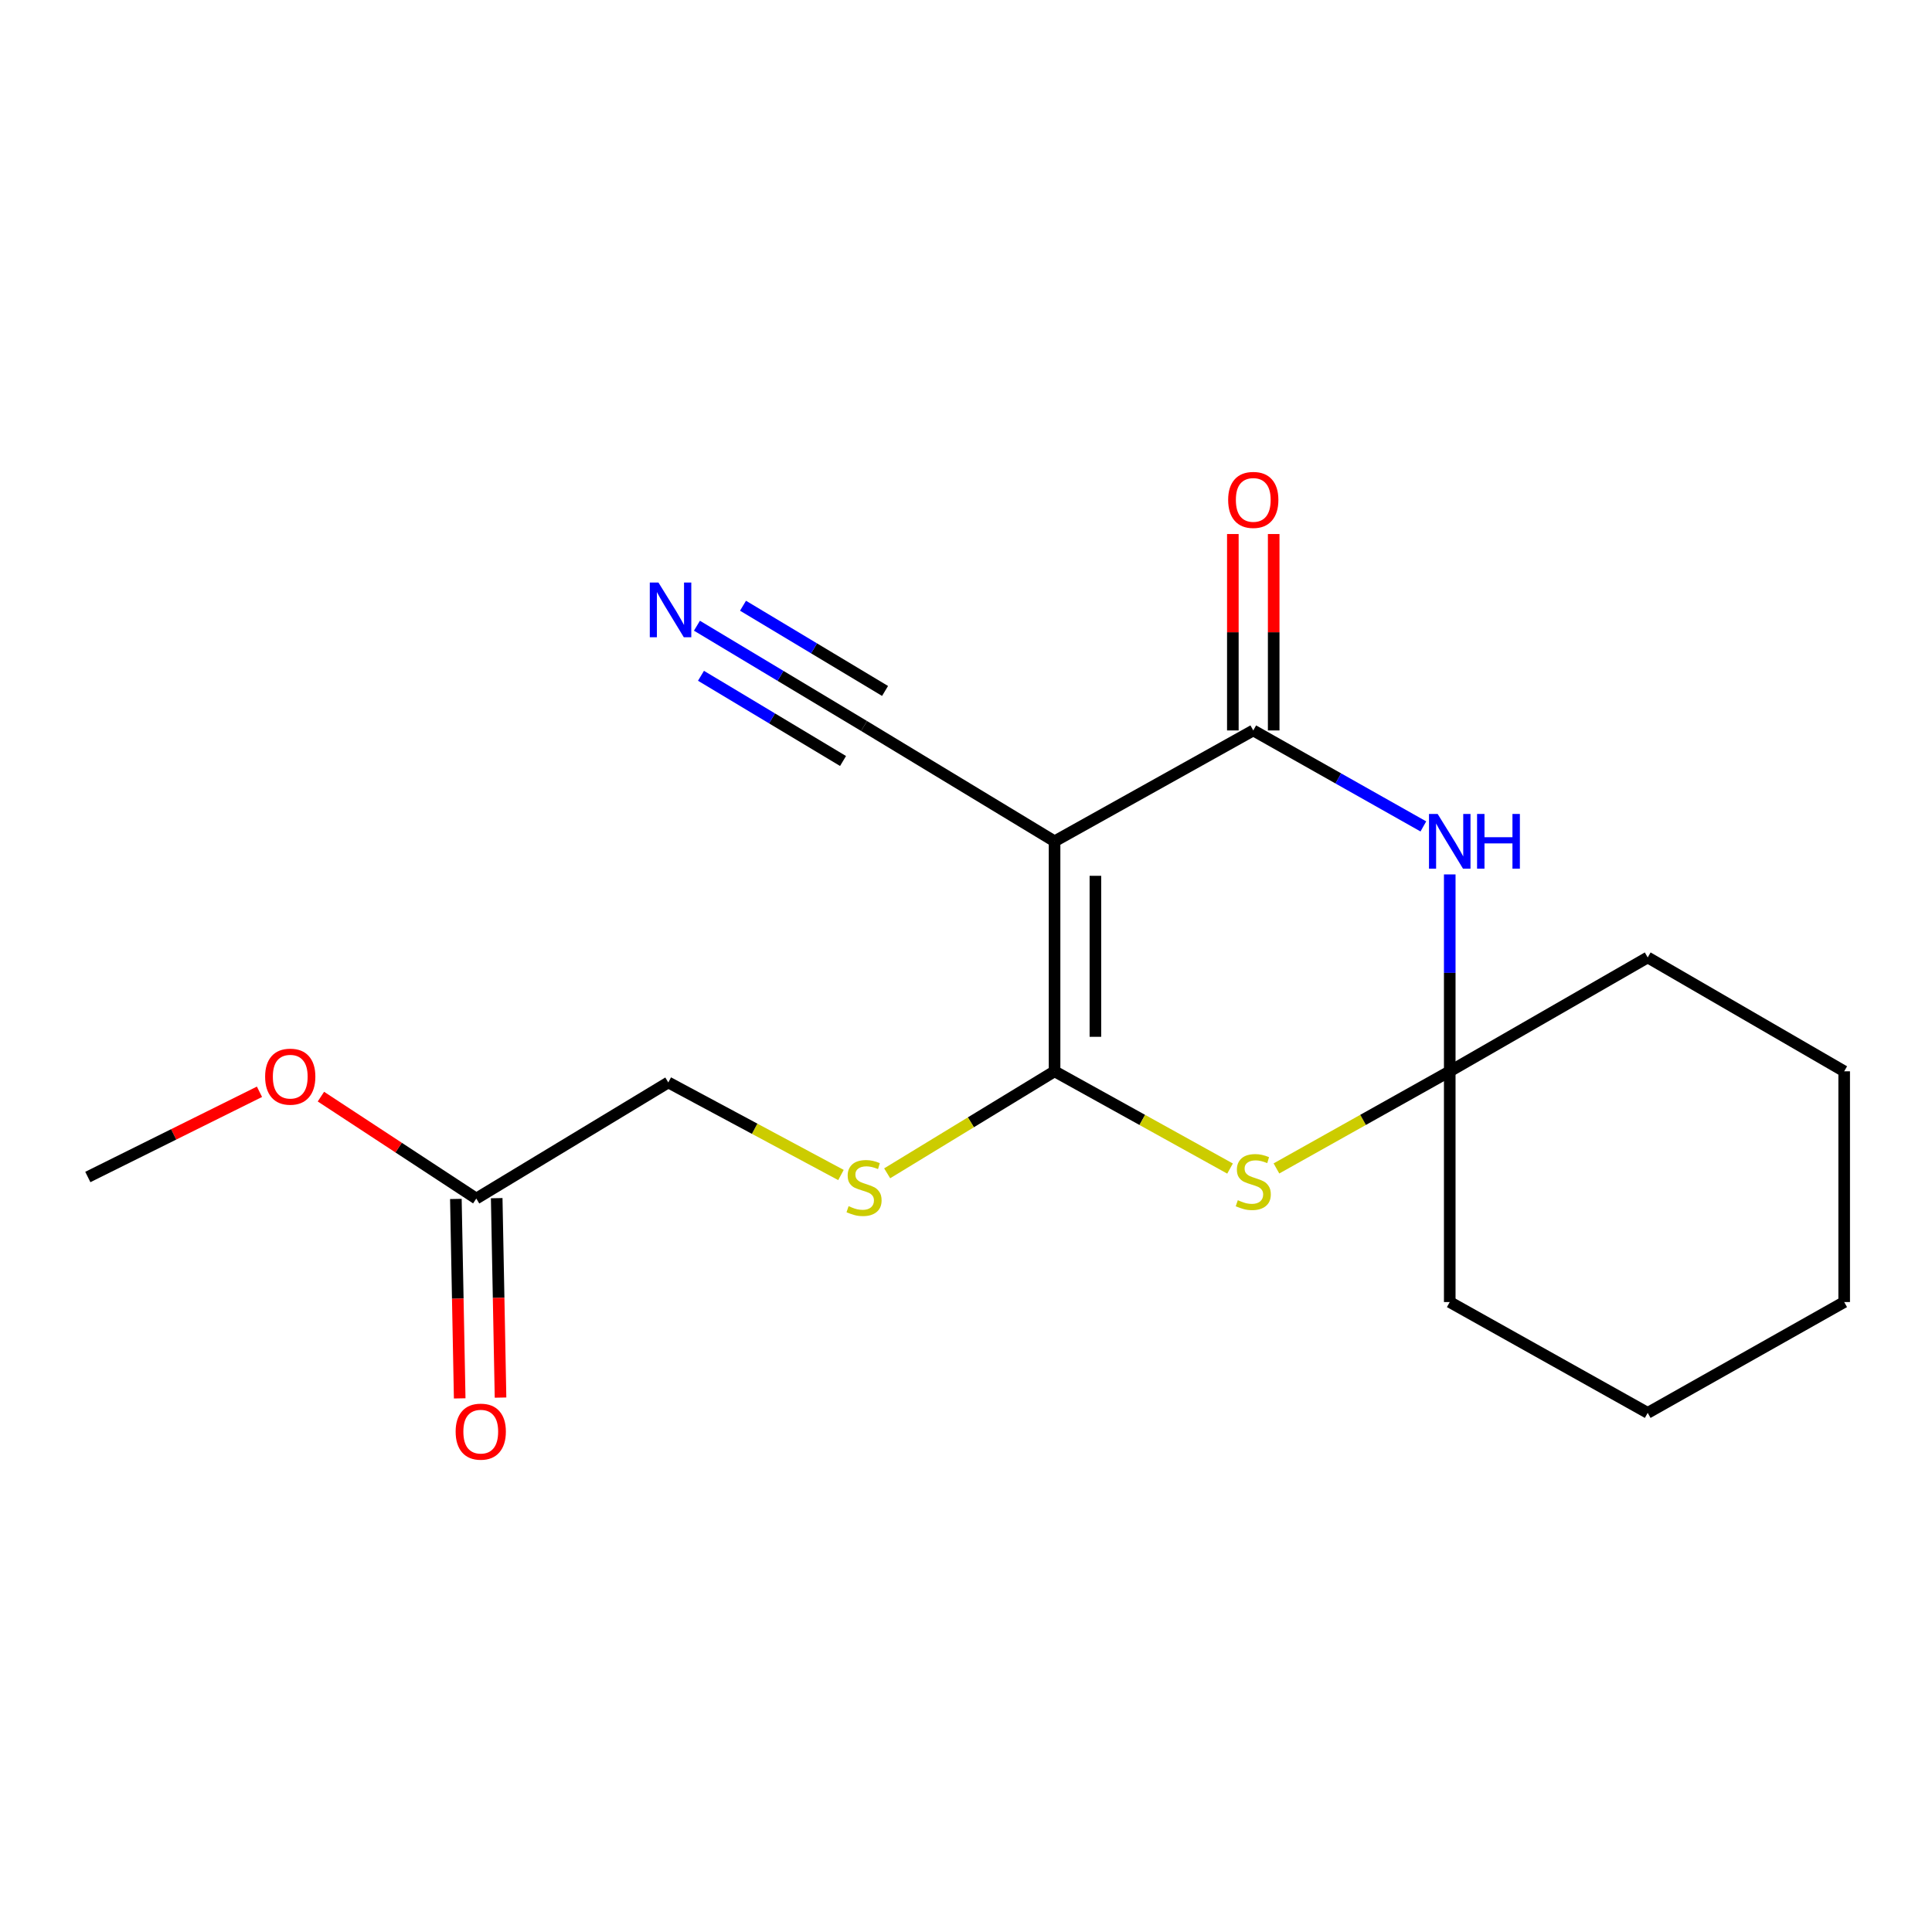 <?xml version='1.0' encoding='iso-8859-1'?>
<svg version='1.1' baseProfile='full'
              xmlns='http://www.w3.org/2000/svg'
                      xmlns:rdkit='http://www.rdkit.org/xml'
                      xmlns:xlink='http://www.w3.org/1999/xlink'
                  xml:space='preserve'
width='1000px' height='1000px' viewBox='0 0 1000 1000'>
<!-- END OF HEADER -->
<rect style='opacity:1.0;fill:#FFFFFF;stroke:none' width='1000' height='1000' x='0' y='0'> </rect>
<path class='bond-0' d='M 545.84,435.462 L 545.84,554.507' style='fill:none;fill-rule:evenodd;stroke:#000000;stroke-width:6px;stroke-linecap:butt;stroke-linejoin:miter;stroke-opacity:1' />
<path class='bond-0' d='M 566.98,453.319 L 566.98,536.65' style='fill:none;fill-rule:evenodd;stroke:#000000;stroke-width:6px;stroke-linecap:butt;stroke-linejoin:miter;stroke-opacity:1' />
<path class='bond-1' d='M 545.84,435.462 L 648.689,378.077' style='fill:none;fill-rule:evenodd;stroke:#000000;stroke-width:6px;stroke-linecap:butt;stroke-linejoin:miter;stroke-opacity:1' />
<path class='bond-5' d='M 545.84,435.462 L 447.231,375.764' style='fill:none;fill-rule:evenodd;stroke:#000000;stroke-width:6px;stroke-linecap:butt;stroke-linejoin:miter;stroke-opacity:1' />
<path class='bond-2' d='M 545.84,554.507 L 591.254,579.675' style='fill:none;fill-rule:evenodd;stroke:#000000;stroke-width:6px;stroke-linecap:butt;stroke-linejoin:miter;stroke-opacity:1' />
<path class='bond-2' d='M 591.254,579.675 L 636.669,604.843' style='fill:none;fill-rule:evenodd;stroke:#CCCC00;stroke-width:6px;stroke-linecap:butt;stroke-linejoin:miter;stroke-opacity:1' />
<path class='bond-6' d='M 545.84,554.507 L 502.519,580.904' style='fill:none;fill-rule:evenodd;stroke:#000000;stroke-width:6px;stroke-linecap:butt;stroke-linejoin:miter;stroke-opacity:1' />
<path class='bond-6' d='M 502.519,580.904 L 459.198,607.301' style='fill:none;fill-rule:evenodd;stroke:#CCCC00;stroke-width:6px;stroke-linecap:butt;stroke-linejoin:miter;stroke-opacity:1' />
<path class='bond-3' d='M 648.689,378.077 L 692.708,402.916' style='fill:none;fill-rule:evenodd;stroke:#000000;stroke-width:6px;stroke-linecap:butt;stroke-linejoin:miter;stroke-opacity:1' />
<path class='bond-3' d='M 692.708,402.916 L 736.727,427.755' style='fill:none;fill-rule:evenodd;stroke:#0000FF;stroke-width:6px;stroke-linecap:butt;stroke-linejoin:miter;stroke-opacity:1' />
<path class='bond-8' d='M 659.259,378.077 L 659.259,327.246' style='fill:none;fill-rule:evenodd;stroke:#000000;stroke-width:6px;stroke-linecap:butt;stroke-linejoin:miter;stroke-opacity:1' />
<path class='bond-8' d='M 659.259,327.246 L 659.259,276.414' style='fill:none;fill-rule:evenodd;stroke:#FF0000;stroke-width:6px;stroke-linecap:butt;stroke-linejoin:miter;stroke-opacity:1' />
<path class='bond-8' d='M 638.118,378.077 L 638.118,327.246' style='fill:none;fill-rule:evenodd;stroke:#000000;stroke-width:6px;stroke-linecap:butt;stroke-linejoin:miter;stroke-opacity:1' />
<path class='bond-8' d='M 638.118,327.246 L 638.118,276.414' style='fill:none;fill-rule:evenodd;stroke:#FF0000;stroke-width:6px;stroke-linecap:butt;stroke-linejoin:miter;stroke-opacity:1' />
<path class='bond-19' d='M 660.683,604.782 L 705.535,579.644' style='fill:none;fill-rule:evenodd;stroke:#CCCC00;stroke-width:6px;stroke-linecap:butt;stroke-linejoin:miter;stroke-opacity:1' />
<path class='bond-19' d='M 705.535,579.644 L 750.386,554.507' style='fill:none;fill-rule:evenodd;stroke:#000000;stroke-width:6px;stroke-linecap:butt;stroke-linejoin:miter;stroke-opacity:1' />
<path class='bond-4' d='M 750.386,452.598 L 750.386,503.553' style='fill:none;fill-rule:evenodd;stroke:#0000FF;stroke-width:6px;stroke-linecap:butt;stroke-linejoin:miter;stroke-opacity:1' />
<path class='bond-4' d='M 750.386,503.553 L 750.386,554.507' style='fill:none;fill-rule:evenodd;stroke:#000000;stroke-width:6px;stroke-linecap:butt;stroke-linejoin:miter;stroke-opacity:1' />
<path class='bond-13' d='M 750.386,554.507 L 750.386,673.939' style='fill:none;fill-rule:evenodd;stroke:#000000;stroke-width:6px;stroke-linecap:butt;stroke-linejoin:miter;stroke-opacity:1' />
<path class='bond-14' d='M 750.386,554.507 L 852.848,495.572' style='fill:none;fill-rule:evenodd;stroke:#000000;stroke-width:6px;stroke-linecap:butt;stroke-linejoin:miter;stroke-opacity:1' />
<path class='bond-7' d='M 447.231,375.764 L 403.981,349.818' style='fill:none;fill-rule:evenodd;stroke:#000000;stroke-width:6px;stroke-linecap:butt;stroke-linejoin:miter;stroke-opacity:1' />
<path class='bond-7' d='M 403.981,349.818 L 360.732,323.872' style='fill:none;fill-rule:evenodd;stroke:#0000FF;stroke-width:6px;stroke-linecap:butt;stroke-linejoin:miter;stroke-opacity:1' />
<path class='bond-7' d='M 458.106,357.635 L 421.344,335.581' style='fill:none;fill-rule:evenodd;stroke:#000000;stroke-width:6px;stroke-linecap:butt;stroke-linejoin:miter;stroke-opacity:1' />
<path class='bond-7' d='M 421.344,335.581 L 384.582,313.527' style='fill:none;fill-rule:evenodd;stroke:#0000FF;stroke-width:6px;stroke-linecap:butt;stroke-linejoin:miter;stroke-opacity:1' />
<path class='bond-7' d='M 436.355,393.892 L 399.593,371.838' style='fill:none;fill-rule:evenodd;stroke:#000000;stroke-width:6px;stroke-linecap:butt;stroke-linejoin:miter;stroke-opacity:1' />
<path class='bond-7' d='M 399.593,371.838 L 362.831,349.785' style='fill:none;fill-rule:evenodd;stroke:#0000FF;stroke-width:6px;stroke-linecap:butt;stroke-linejoin:miter;stroke-opacity:1' />
<path class='bond-11' d='M 435.277,608.185 L 390.593,584.229' style='fill:none;fill-rule:evenodd;stroke:#CCCC00;stroke-width:6px;stroke-linecap:butt;stroke-linejoin:miter;stroke-opacity:1' />
<path class='bond-11' d='M 390.593,584.229 L 345.909,560.274' style='fill:none;fill-rule:evenodd;stroke:#000000;stroke-width:6px;stroke-linecap:butt;stroke-linejoin:miter;stroke-opacity:1' />
<path class='bond-9' d='M 246.525,620.372 L 345.909,560.274' style='fill:none;fill-rule:evenodd;stroke:#000000;stroke-width:6px;stroke-linecap:butt;stroke-linejoin:miter;stroke-opacity:1' />
<path class='bond-10' d='M 235.956,620.574 L 236.947,672.187' style='fill:none;fill-rule:evenodd;stroke:#000000;stroke-width:6px;stroke-linecap:butt;stroke-linejoin:miter;stroke-opacity:1' />
<path class='bond-10' d='M 236.947,672.187 L 237.937,723.8' style='fill:none;fill-rule:evenodd;stroke:#FF0000;stroke-width:6px;stroke-linecap:butt;stroke-linejoin:miter;stroke-opacity:1' />
<path class='bond-10' d='M 257.093,620.169 L 258.084,671.781' style='fill:none;fill-rule:evenodd;stroke:#000000;stroke-width:6px;stroke-linecap:butt;stroke-linejoin:miter;stroke-opacity:1' />
<path class='bond-10' d='M 258.084,671.781 L 259.074,723.394' style='fill:none;fill-rule:evenodd;stroke:#FF0000;stroke-width:6px;stroke-linecap:butt;stroke-linejoin:miter;stroke-opacity:1' />
<path class='bond-12' d='M 246.525,620.372 L 206.317,593.993' style='fill:none;fill-rule:evenodd;stroke:#000000;stroke-width:6px;stroke-linecap:butt;stroke-linejoin:miter;stroke-opacity:1' />
<path class='bond-12' d='M 206.317,593.993 L 166.109,567.614' style='fill:none;fill-rule:evenodd;stroke:#FF0000;stroke-width:6px;stroke-linecap:butt;stroke-linejoin:miter;stroke-opacity:1' />
<path class='bond-15' d='M 134.305,565.103 L 89.88,587.158' style='fill:none;fill-rule:evenodd;stroke:#FF0000;stroke-width:6px;stroke-linecap:butt;stroke-linejoin:miter;stroke-opacity:1' />
<path class='bond-15' d='M 89.88,587.158 L 45.455,609.214' style='fill:none;fill-rule:evenodd;stroke:#000000;stroke-width:6px;stroke-linecap:butt;stroke-linejoin:miter;stroke-opacity:1' />
<path class='bond-17' d='M 750.386,673.939 L 852.848,731.301' style='fill:none;fill-rule:evenodd;stroke:#000000;stroke-width:6px;stroke-linecap:butt;stroke-linejoin:miter;stroke-opacity:1' />
<path class='bond-16' d='M 852.848,495.572 L 954.545,554.507' style='fill:none;fill-rule:evenodd;stroke:#000000;stroke-width:6px;stroke-linecap:butt;stroke-linejoin:miter;stroke-opacity:1' />
<path class='bond-18' d='M 954.545,554.507 L 954.545,673.939' style='fill:none;fill-rule:evenodd;stroke:#000000;stroke-width:6px;stroke-linecap:butt;stroke-linejoin:miter;stroke-opacity:1' />
<path class='bond-20' d='M 852.848,731.301 L 954.545,673.939' style='fill:none;fill-rule:evenodd;stroke:#000000;stroke-width:6px;stroke-linecap:butt;stroke-linejoin:miter;stroke-opacity:1' />
<path  class='atom-3' d='M 640.689 621.224
Q 641.009 621.344, 642.329 621.904
Q 643.649 622.464, 645.089 622.824
Q 646.569 623.144, 648.009 623.144
Q 650.689 623.144, 652.249 621.864
Q 653.809 620.544, 653.809 618.264
Q 653.809 616.704, 653.009 615.744
Q 652.249 614.784, 651.049 614.264
Q 649.849 613.744, 647.849 613.144
Q 645.329 612.384, 643.809 611.664
Q 642.329 610.944, 641.249 609.424
Q 640.209 607.904, 640.209 605.344
Q 640.209 601.784, 642.609 599.584
Q 645.049 597.384, 649.849 597.384
Q 653.129 597.384, 656.849 598.944
L 655.929 602.024
Q 652.529 600.624, 649.969 600.624
Q 647.209 600.624, 645.689 601.784
Q 644.169 602.904, 644.209 604.864
Q 644.209 606.384, 644.969 607.304
Q 645.769 608.224, 646.889 608.744
Q 648.049 609.264, 649.969 609.864
Q 652.529 610.664, 654.049 611.464
Q 655.569 612.264, 656.649 613.904
Q 657.769 615.504, 657.769 618.264
Q 657.769 622.184, 655.129 624.304
Q 652.529 626.384, 648.169 626.384
Q 645.649 626.384, 643.729 625.824
Q 641.849 625.304, 639.609 624.384
L 640.689 621.224
' fill='#CCCC00'/>
<path  class='atom-4' d='M 744.126 421.302
L 753.406 436.302
Q 754.326 437.782, 755.806 440.462
Q 757.286 443.142, 757.366 443.302
L 757.366 421.302
L 761.126 421.302
L 761.126 449.622
L 757.246 449.622
L 747.286 433.222
Q 746.126 431.302, 744.886 429.102
Q 743.686 426.902, 743.326 426.222
L 743.326 449.622
L 739.646 449.622
L 739.646 421.302
L 744.126 421.302
' fill='#0000FF'/>
<path  class='atom-4' d='M 764.526 421.302
L 768.366 421.302
L 768.366 433.342
L 782.846 433.342
L 782.846 421.302
L 786.686 421.302
L 786.686 449.622
L 782.846 449.622
L 782.846 436.542
L 768.366 436.542
L 768.366 449.622
L 764.526 449.622
L 764.526 421.302
' fill='#0000FF'/>
<path  class='atom-7' d='M 439.231 624.313
Q 439.551 624.433, 440.871 624.993
Q 442.191 625.553, 443.631 625.913
Q 445.111 626.233, 446.551 626.233
Q 449.231 626.233, 450.791 624.953
Q 452.351 623.633, 452.351 621.353
Q 452.351 619.793, 451.551 618.833
Q 450.791 617.873, 449.591 617.353
Q 448.391 616.833, 446.391 616.233
Q 443.871 615.473, 442.351 614.753
Q 440.871 614.033, 439.791 612.513
Q 438.751 610.993, 438.751 608.433
Q 438.751 604.873, 441.151 602.673
Q 443.591 600.473, 448.391 600.473
Q 451.671 600.473, 455.391 602.033
L 454.471 605.113
Q 451.071 603.713, 448.511 603.713
Q 445.751 603.713, 444.231 604.873
Q 442.711 605.993, 442.751 607.953
Q 442.751 609.473, 443.511 610.393
Q 444.311 611.313, 445.431 611.833
Q 446.591 612.353, 448.511 612.953
Q 451.071 613.753, 452.591 614.553
Q 454.111 615.353, 455.191 616.993
Q 456.311 618.593, 456.311 621.353
Q 456.311 625.273, 453.671 627.393
Q 451.071 629.473, 446.711 629.473
Q 444.191 629.473, 442.271 628.913
Q 440.391 628.393, 438.151 627.473
L 439.231 624.313
' fill='#CCCC00'/>
<path  class='atom-8' d='M 340.812 301.517
L 350.092 316.517
Q 351.012 317.997, 352.492 320.677
Q 353.972 323.357, 354.052 323.517
L 354.052 301.517
L 357.812 301.517
L 357.812 329.837
L 353.932 329.837
L 343.972 313.437
Q 342.812 311.517, 341.572 309.317
Q 340.372 307.117, 340.012 306.437
L 340.012 329.837
L 336.332 329.837
L 336.332 301.517
L 340.812 301.517
' fill='#0000FF'/>
<path  class='atom-9' d='M 635.689 258.748
Q 635.689 251.948, 639.049 248.148
Q 642.409 244.348, 648.689 244.348
Q 654.969 244.348, 658.329 248.148
Q 661.689 251.948, 661.689 258.748
Q 661.689 265.628, 658.289 269.548
Q 654.889 273.428, 648.689 273.428
Q 642.449 273.428, 639.049 269.548
Q 635.689 265.668, 635.689 258.748
M 648.689 270.228
Q 653.009 270.228, 655.329 267.348
Q 657.689 264.428, 657.689 258.748
Q 657.689 253.188, 655.329 250.388
Q 653.009 247.548, 648.689 247.548
Q 644.369 247.548, 642.009 250.348
Q 639.689 253.148, 639.689 258.748
Q 639.689 264.468, 642.009 267.348
Q 644.369 270.228, 648.689 270.228
' fill='#FF0000'/>
<path  class='atom-11' d='M 235.838 741.012
Q 235.838 734.212, 239.198 730.412
Q 242.558 726.612, 248.838 726.612
Q 255.118 726.612, 258.478 730.412
Q 261.838 734.212, 261.838 741.012
Q 261.838 747.892, 258.438 751.812
Q 255.038 755.692, 248.838 755.692
Q 242.598 755.692, 239.198 751.812
Q 235.838 747.932, 235.838 741.012
M 248.838 752.492
Q 253.158 752.492, 255.478 749.612
Q 257.838 746.692, 257.838 741.012
Q 257.838 735.452, 255.478 732.652
Q 253.158 729.812, 248.838 729.812
Q 244.518 729.812, 242.158 732.612
Q 239.838 735.412, 239.838 741.012
Q 239.838 746.732, 242.158 749.612
Q 244.518 752.492, 248.838 752.492
' fill='#FF0000'/>
<path  class='atom-13' d='M 137.229 557.277
Q 137.229 550.477, 140.589 546.677
Q 143.949 542.877, 150.229 542.877
Q 156.509 542.877, 159.869 546.677
Q 163.229 550.477, 163.229 557.277
Q 163.229 564.157, 159.829 568.077
Q 156.429 571.957, 150.229 571.957
Q 143.989 571.957, 140.589 568.077
Q 137.229 564.197, 137.229 557.277
M 150.229 568.757
Q 154.549 568.757, 156.869 565.877
Q 159.229 562.957, 159.229 557.277
Q 159.229 551.717, 156.869 548.917
Q 154.549 546.077, 150.229 546.077
Q 145.909 546.077, 143.549 548.877
Q 141.229 551.677, 141.229 557.277
Q 141.229 562.997, 143.549 565.877
Q 145.909 568.757, 150.229 568.757
' fill='#FF0000'/>
</svg>
